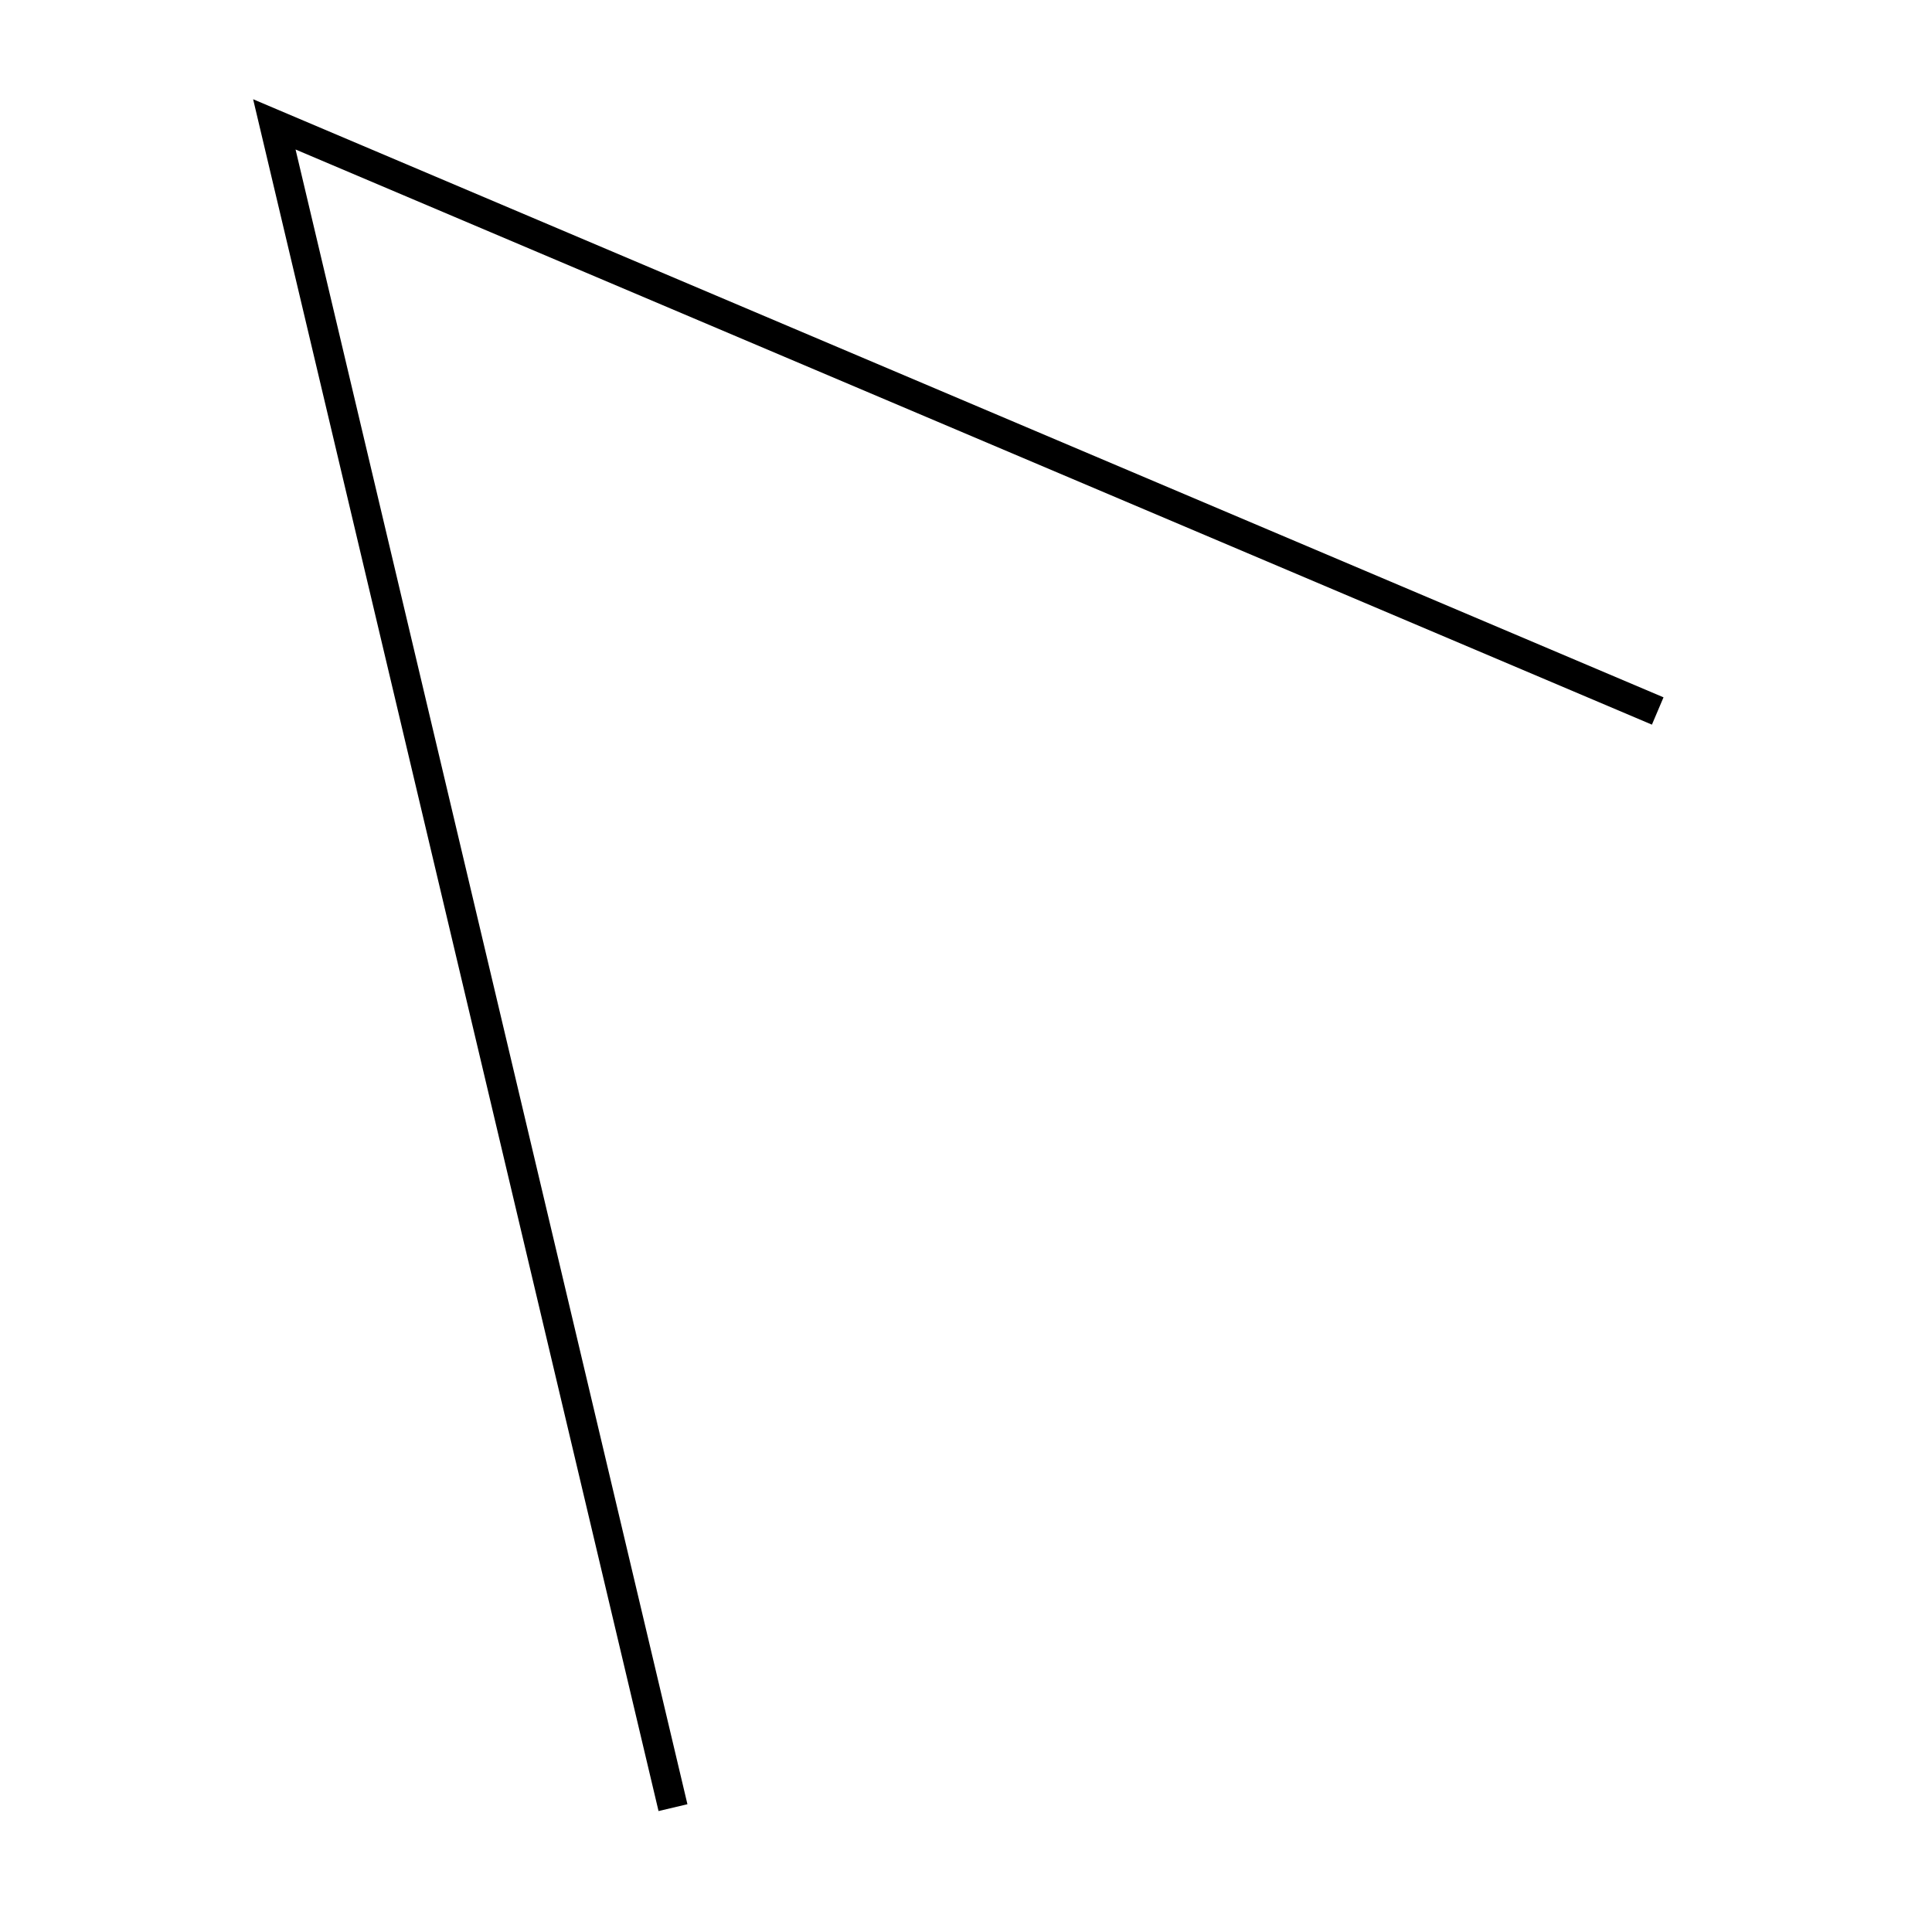 <?xml version="1.0" encoding="UTF-8"?>
<!-- Uploaded to: ICON Repo, www.iconrepo.com, Generator: ICON Repo Mixer Tools -->
<svg fill="#000000" width="800px" height="800px" version="1.1" viewBox="144 144 512 512" xmlns="http://www.w3.org/2000/svg">
 <path d="m584.85 328.8-373.77-158.5 107.44 453.65 7.656-1.812-103.85-438.52 359.45 152.42z"/>
</svg>